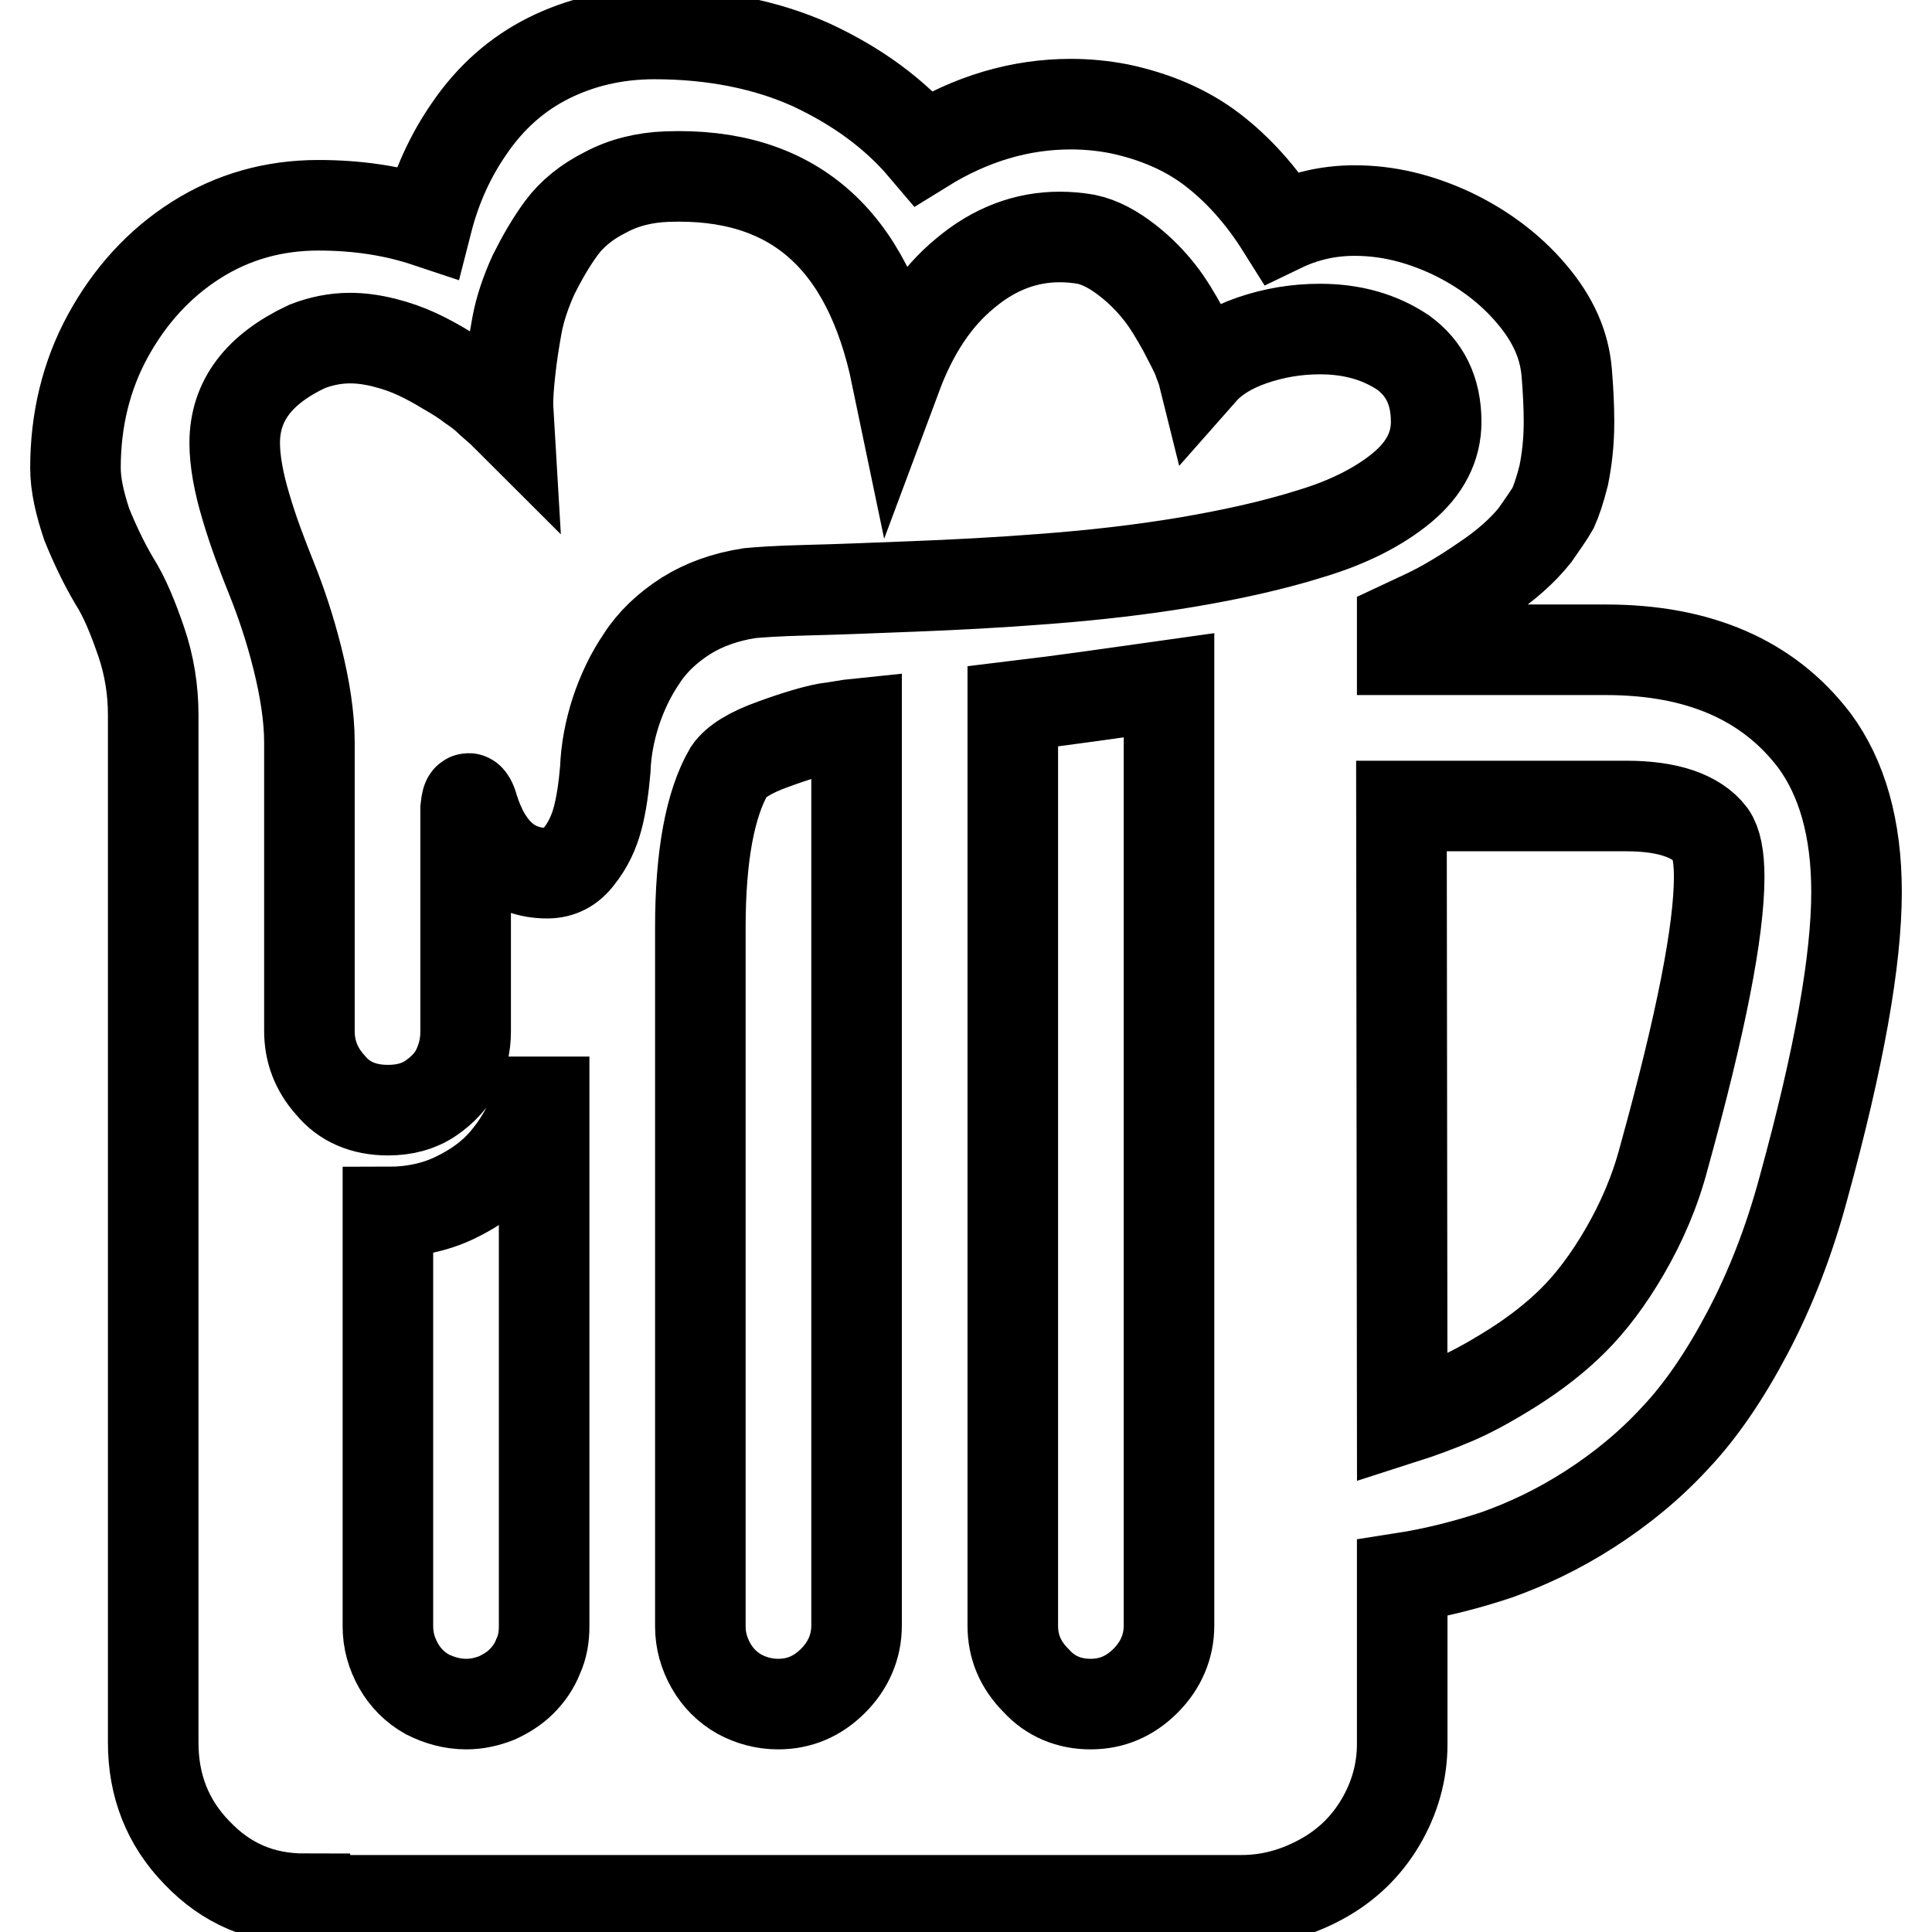 <?xml version="1.0" encoding="utf-8"?>
<!-- Svg Vector Icons : http://www.onlinewebfonts.com/icon -->
<!DOCTYPE svg PUBLIC "-//W3C//DTD SVG 1.1//EN" "http://www.w3.org/Graphics/SVG/1.1/DTD/svg11.dtd">
<svg version="1.1" xmlns="http://www.w3.org/2000/svg" xmlns:xlink="http://www.w3.org/1999/xlink" x="0px" y="0px" viewBox="0 0 256 256" enable-background="new 0 0 256 256" xml:space="preserve">
<g><g><g><path stroke-width="12" fill-opacity="0" stroke="#000000"  d="M40.4,251.6c-5.7,0-10.4-2-14.3-6.1c-3.9-4-5.8-8.9-5.8-14.6V94.7c0-3.2-0.5-6.5-1.6-9.7c-1.1-3.2-2.2-5.9-3.6-8.1c-1.3-2.2-2.5-4.7-3.6-7.4C10.6,66.8,10,64.3,10,62c0-6.3,1.4-12.2,4.3-17.5s6.8-9.6,11.7-12.7c4.9-3.1,10.3-4.6,16.2-4.6c5.1,0,9.9,0.7,14.4,2.2c1.2-4.7,3.1-8.8,5.6-12.4c2.8-4.1,6.3-7.2,10.5-9.3c4.2-2.1,8.9-3.2,14-3.2c7.8,0,14.8,1.4,20.8,4.1c6,2.8,11,6.4,14.9,11c6.3-3.9,12.8-5.8,19.5-5.8c2.1,0,4.2,0.2,6.3,0.6c4.8,1,9,2.8,12.4,5.4s6.5,6,9.2,10.3c2.9-1.4,6.1-2.2,9.7-2.2c4.3,0,8.5,1,12.8,3c4.2,2,7.8,4.7,10.6,8c2.9,3.4,4.4,6.8,4.7,10.5c0.2,2.4,0.3,4.6,0.3,6.5c0,2.8-0.3,5.1-0.7,7.1c-0.5,2-1,3.4-1.4,4.3c-0.5,0.9-1.3,2-2.4,3.6c-1.6,2-3.8,4-6.8,6c-2.9,2-5.5,3.5-7.6,4.5l-3.2,1.5v3.2h27c12.3,0,21.5,4,27.6,12c3.7,5,5.6,11.7,5.6,20.1c0,9-2.3,22-7,39.1c-1.9,7.1-4.4,13.5-7.4,19.2c-3,5.7-6.2,10.4-9.6,14c-3.4,3.7-7.2,6.8-11.4,9.5s-8.3,4.6-12.2,6c-3.9,1.3-8.1,2.4-12.6,3.1v22c0,3.7-1,7.2-2.9,10.4s-4.5,5.7-7.8,7.5c-3.3,1.8-6.8,2.8-10.6,2.8H40.4L40.4,251.6z M51.4,147.1c2.2,0,4.1-0.5,5.7-1.6c1.6-1.1,2.8-2.4,3.5-3.9c0.7-1.5,1.1-3.1,1.1-4.9v-29.6c0.1-0.9,0.2-1.3,0.4-1.3c0.1,0,0.4,0.4,0.6,1.2c1.8,5.8,5.1,8.7,9.8,8.7c1.7,0,3.1-0.7,4.2-2.2c1.2-1.5,2-3.2,2.5-5.1c0.5-1.9,0.8-4.1,1-6.4c0.1-2.7,0.6-5.2,1.4-7.7c0.8-2.4,1.9-4.8,3.4-7c1.4-2.2,3.4-4.1,5.9-5.7c2.4-1.5,5.2-2.5,8.4-3c1-0.1,3.5-0.3,7.7-0.4c4.2-0.1,8.9-0.3,14.1-0.5c5.2-0.2,11.1-0.5,17.5-1c6.5-0.5,12.6-1.2,18.6-2.2c5.9-1,11.4-2.2,16.5-3.8c5-1.5,9.1-3.6,12.1-6.1c3-2.5,4.5-5.4,4.5-8.7c0-4.1-1.5-7.1-4.4-9.2c-3-2-6.6-3.1-11-3.1c-3.1,0-6.1,0.5-9,1.5c-2.9,1-5.1,2.4-6.6,4.1c-0.1-0.4-0.4-1-0.6-1.7c-0.3-0.7-0.9-1.9-1.9-3.8c-1-1.8-2-3.5-3.1-4.9c-1.1-1.4-2.5-2.9-4.3-4.3c-1.8-1.4-3.6-2.4-5.5-2.8c-1.2-0.2-2.3-0.3-3.5-0.3c-4.5,0-8.7,1.6-12.5,4.8c-3.9,3.2-6.9,7.7-9.1,13.6c-3.8-18.3-13.9-27-30.4-26.4c-3,0.1-5.8,0.8-8.2,2.1c-2.4,1.2-4.4,2.8-5.8,4.7c-1.4,1.9-2.6,4-3.7,6.2c-1,2.2-1.8,4.5-2.2,6.7c-0.4,2.2-0.7,4.2-0.9,6.1c-0.2,1.8-0.3,3.3-0.3,4.5l0.1,1.7c-0.1-0.1-0.4-0.3-0.6-0.6c-0.3-0.3-0.8-0.7-1.7-1.5c-0.8-0.8-1.7-1.5-2.6-2.1c-0.9-0.7-2-1.4-3.4-2.2c-1.3-0.8-2.6-1.5-3.9-2.1c-1.3-0.6-2.7-1.1-4.3-1.5c-1.6-0.4-3.1-0.6-4.5-0.6c-2,0-3.9,0.4-5.7,1.1c-6.4,3-9.6,7.2-9.6,12.8c0,2.3,0.5,5.2,1.5,8.5c1,3.4,2.2,6.5,3.4,9.5c1.2,3,2.4,6.5,3.4,10.5S41,95,41,98.4v38.2c0,2.7,0.9,5.1,2.8,7.2C45.6,146,48.2,147.1,51.4,147.1z M144.5,225.8c2.8,0,5.2-1,7.3-3.1c2-2,3.1-4.5,3.1-7.3V90.8c-7.1,1-14,2-20.7,2.8v121.8c0,2.8,1,5.2,3.1,7.3C139.2,224.8,141.7,225.8,144.5,225.8z M103.1,225.8c2.8,0,5.2-1,7.3-3.1c2-2,3.1-4.5,3.1-7.3V95.9c-1,0.1-2.4,0.4-4,0.6c-1.6,0.3-4,1-7,2.1c-3.1,1.1-5,2.3-5.9,3.6c-2.5,4.3-3.8,11.2-3.8,20.7v92.6c0,1.9,0.5,3.6,1.4,5.2c0.9,1.6,2.2,2.9,3.8,3.8C99.5,225.3,101.2,225.8,103.1,225.8z M185.8,188c2.5-0.8,4.9-1.7,7-2.6c2.1-0.9,4.7-2.3,7.7-4.2s5.7-4,8-6.3s4.6-5.3,6.8-9.1c2.2-3.8,4-7.9,5.2-12.5c4.9-17.7,7.3-30,7.3-37.1c0-2.8-0.4-4.6-1.1-5.6c-1.9-2.5-5.7-3.8-11.2-3.8h-29.8L185.8,188L185.8,188z M61.8,225.8c1.4,0,2.7-0.3,4-0.8c1.3-0.6,2.4-1.3,3.3-2.2c0.9-0.9,1.7-2,2.2-3.3c0.6-1.3,0.8-2.6,0.8-4v-75.5c0,2.4-0.5,4.8-1.3,7.2c-0.9,2.4-2.2,4.6-3.9,6.6c-1.7,2-3.9,3.6-6.6,4.9c-2.7,1.3-5.7,1.9-8.9,1.9v54.9c0,1.9,0.5,3.6,1.4,5.2c0.9,1.6,2.2,2.9,3.8,3.8C58.2,225.3,59.9,225.8,61.8,225.8z"/></g></g></g>
</svg>